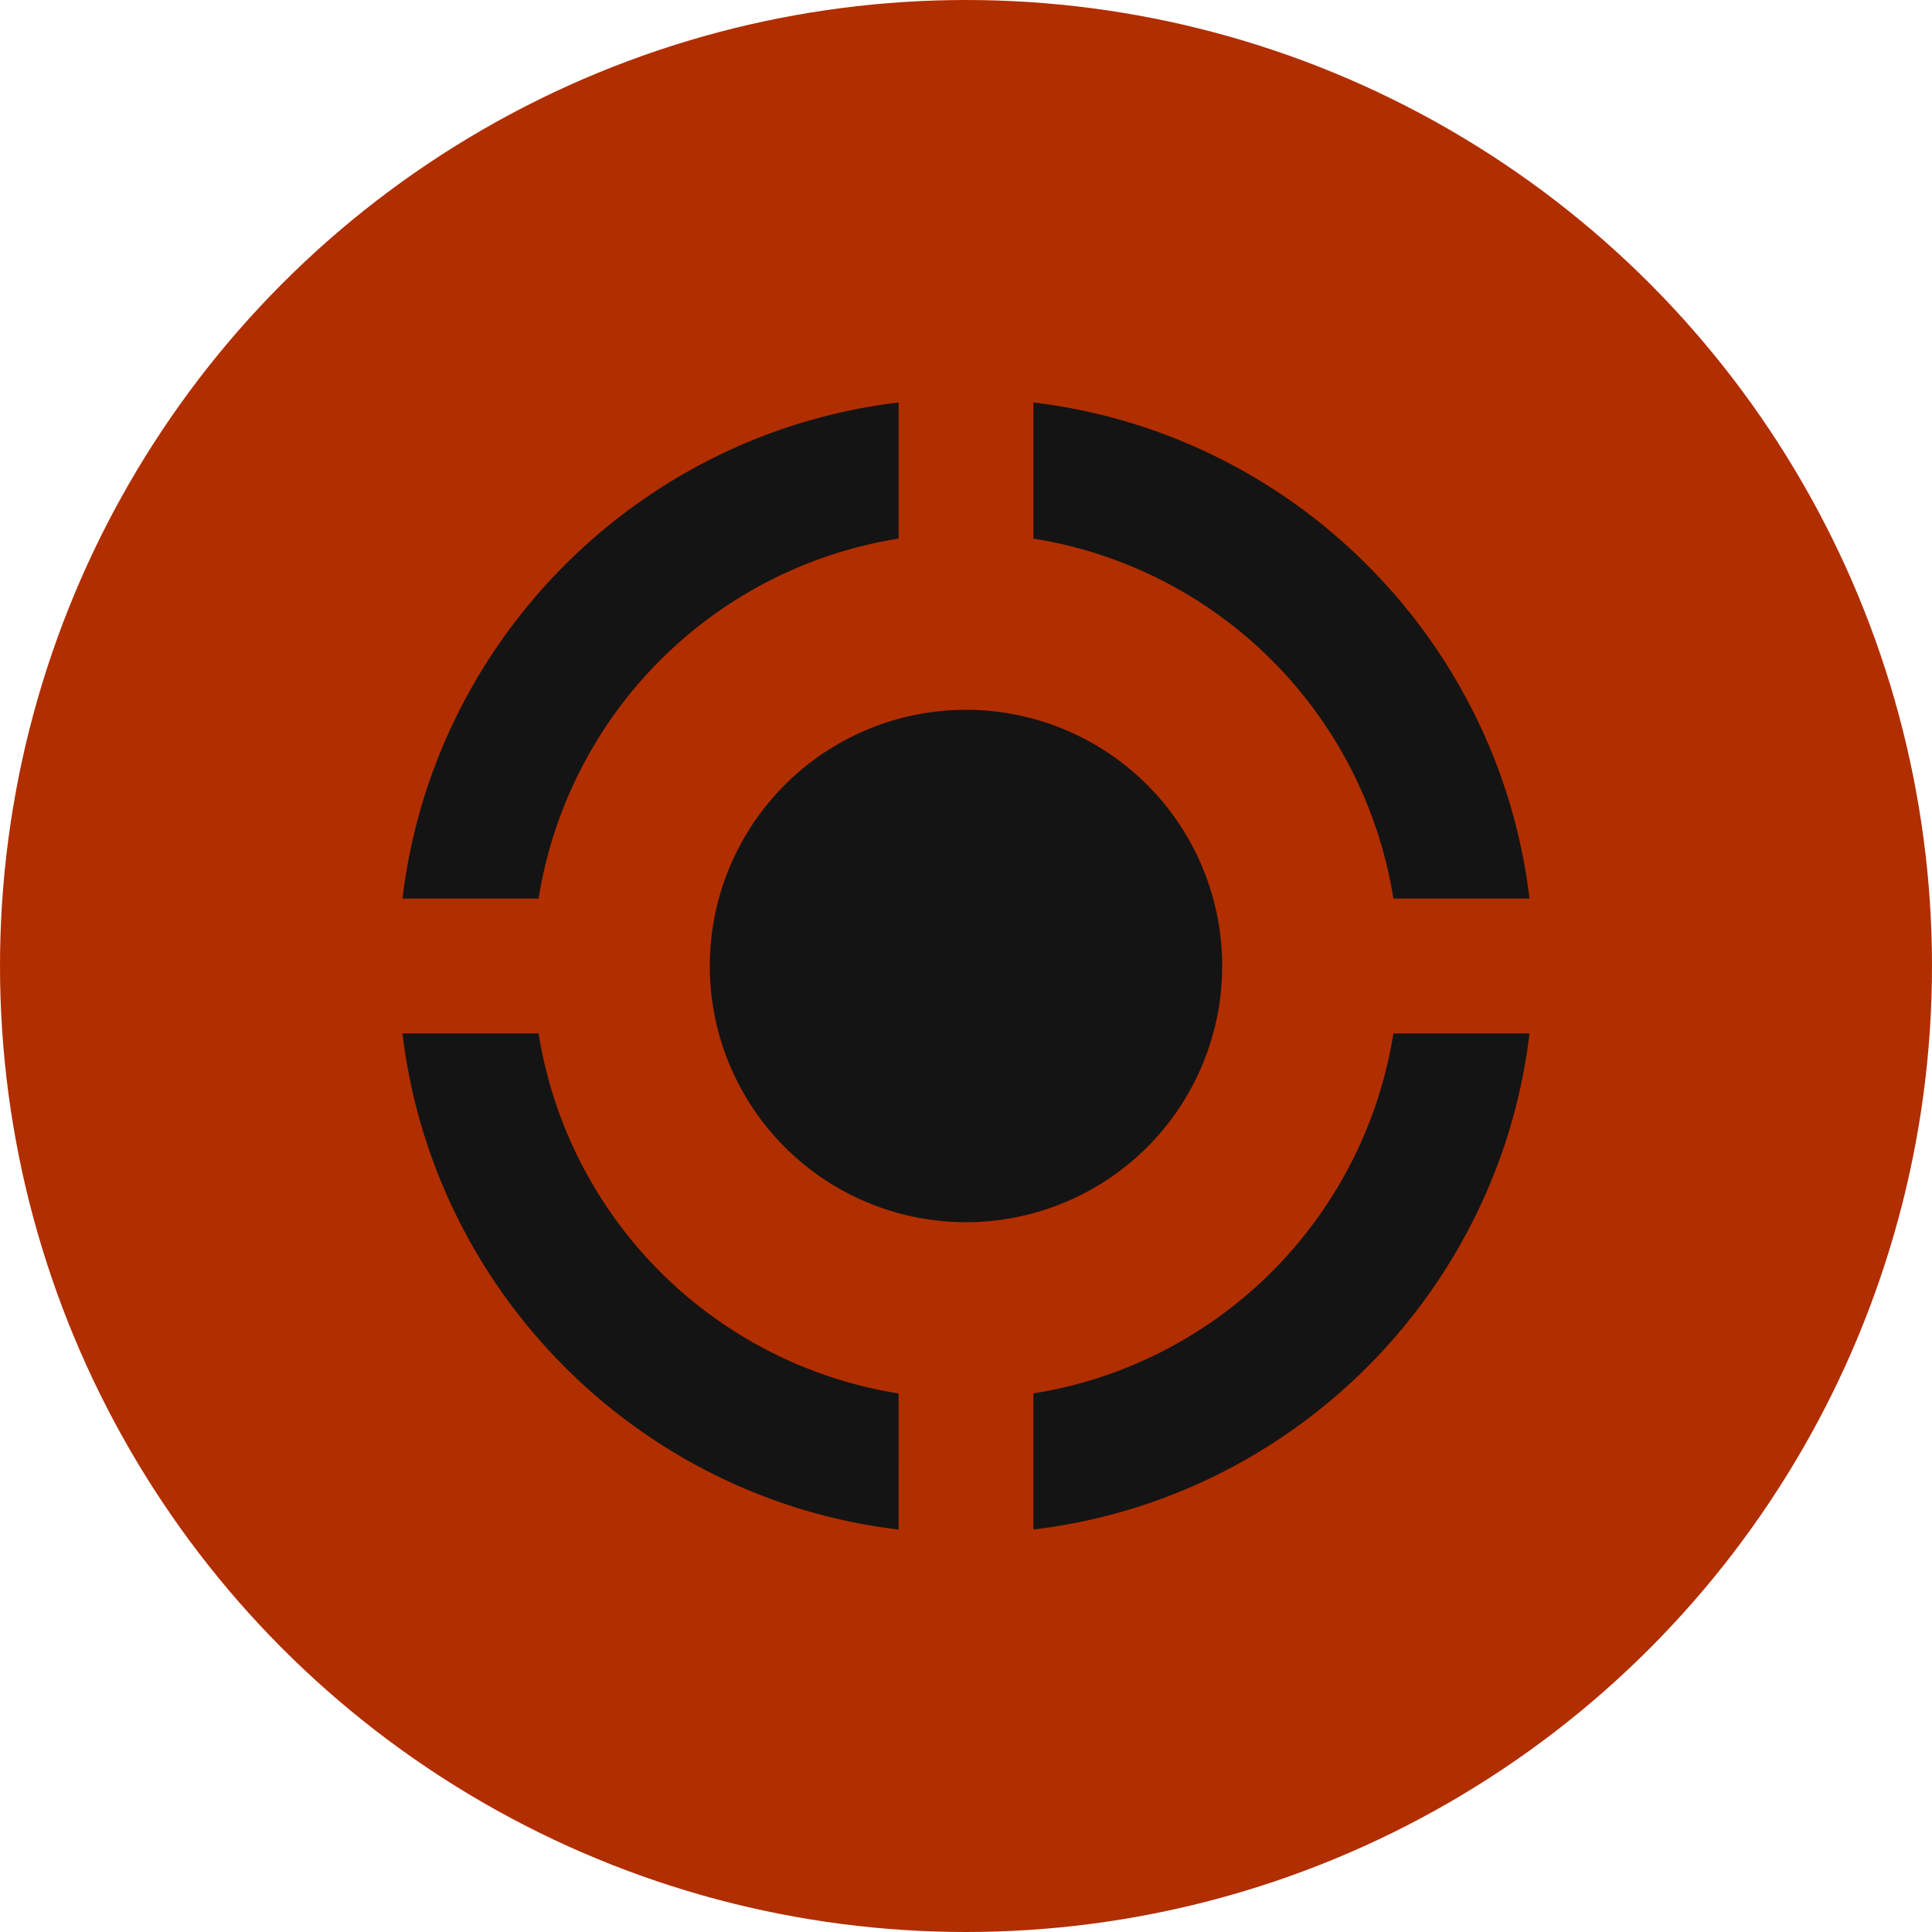 <svg width="48" height="48" fill="none" xmlns="http://www.w3.org/2000/svg"><circle cx="24" cy="24" r="24" fill="#B12E00"/><g clip-path="url(#clip0_32_337)"><path d="M30.365 24a6.365 6.365 0 11-12.73 0 6.365 6.365 0 0112.73 0zm-4.69-10.619a10.775 10.775 0 018.944 8.944H38c-.766-6.438-5.886-11.56-12.325-12.325v3.381zm-12.294 8.944a10.775 10.775 0 018.944-8.944V10c-6.439.766-11.56 5.886-12.325 12.325h3.381zm21.238 3.35a10.776 10.776 0 01-8.944 8.944V38c6.439-.766 11.56-5.886 12.325-12.325h-3.381zM22.325 34.62a10.776 10.776 0 01-8.944-8.944H10c.766 6.439 5.886 11.56 12.325 12.325V34.62z" fill="#141414"/></g><defs><clipPath id="clip0_32_337"><path fill="#fff" transform="translate(10 10)" d="M0 0h28v28H0z"/></clipPath></defs></svg>
